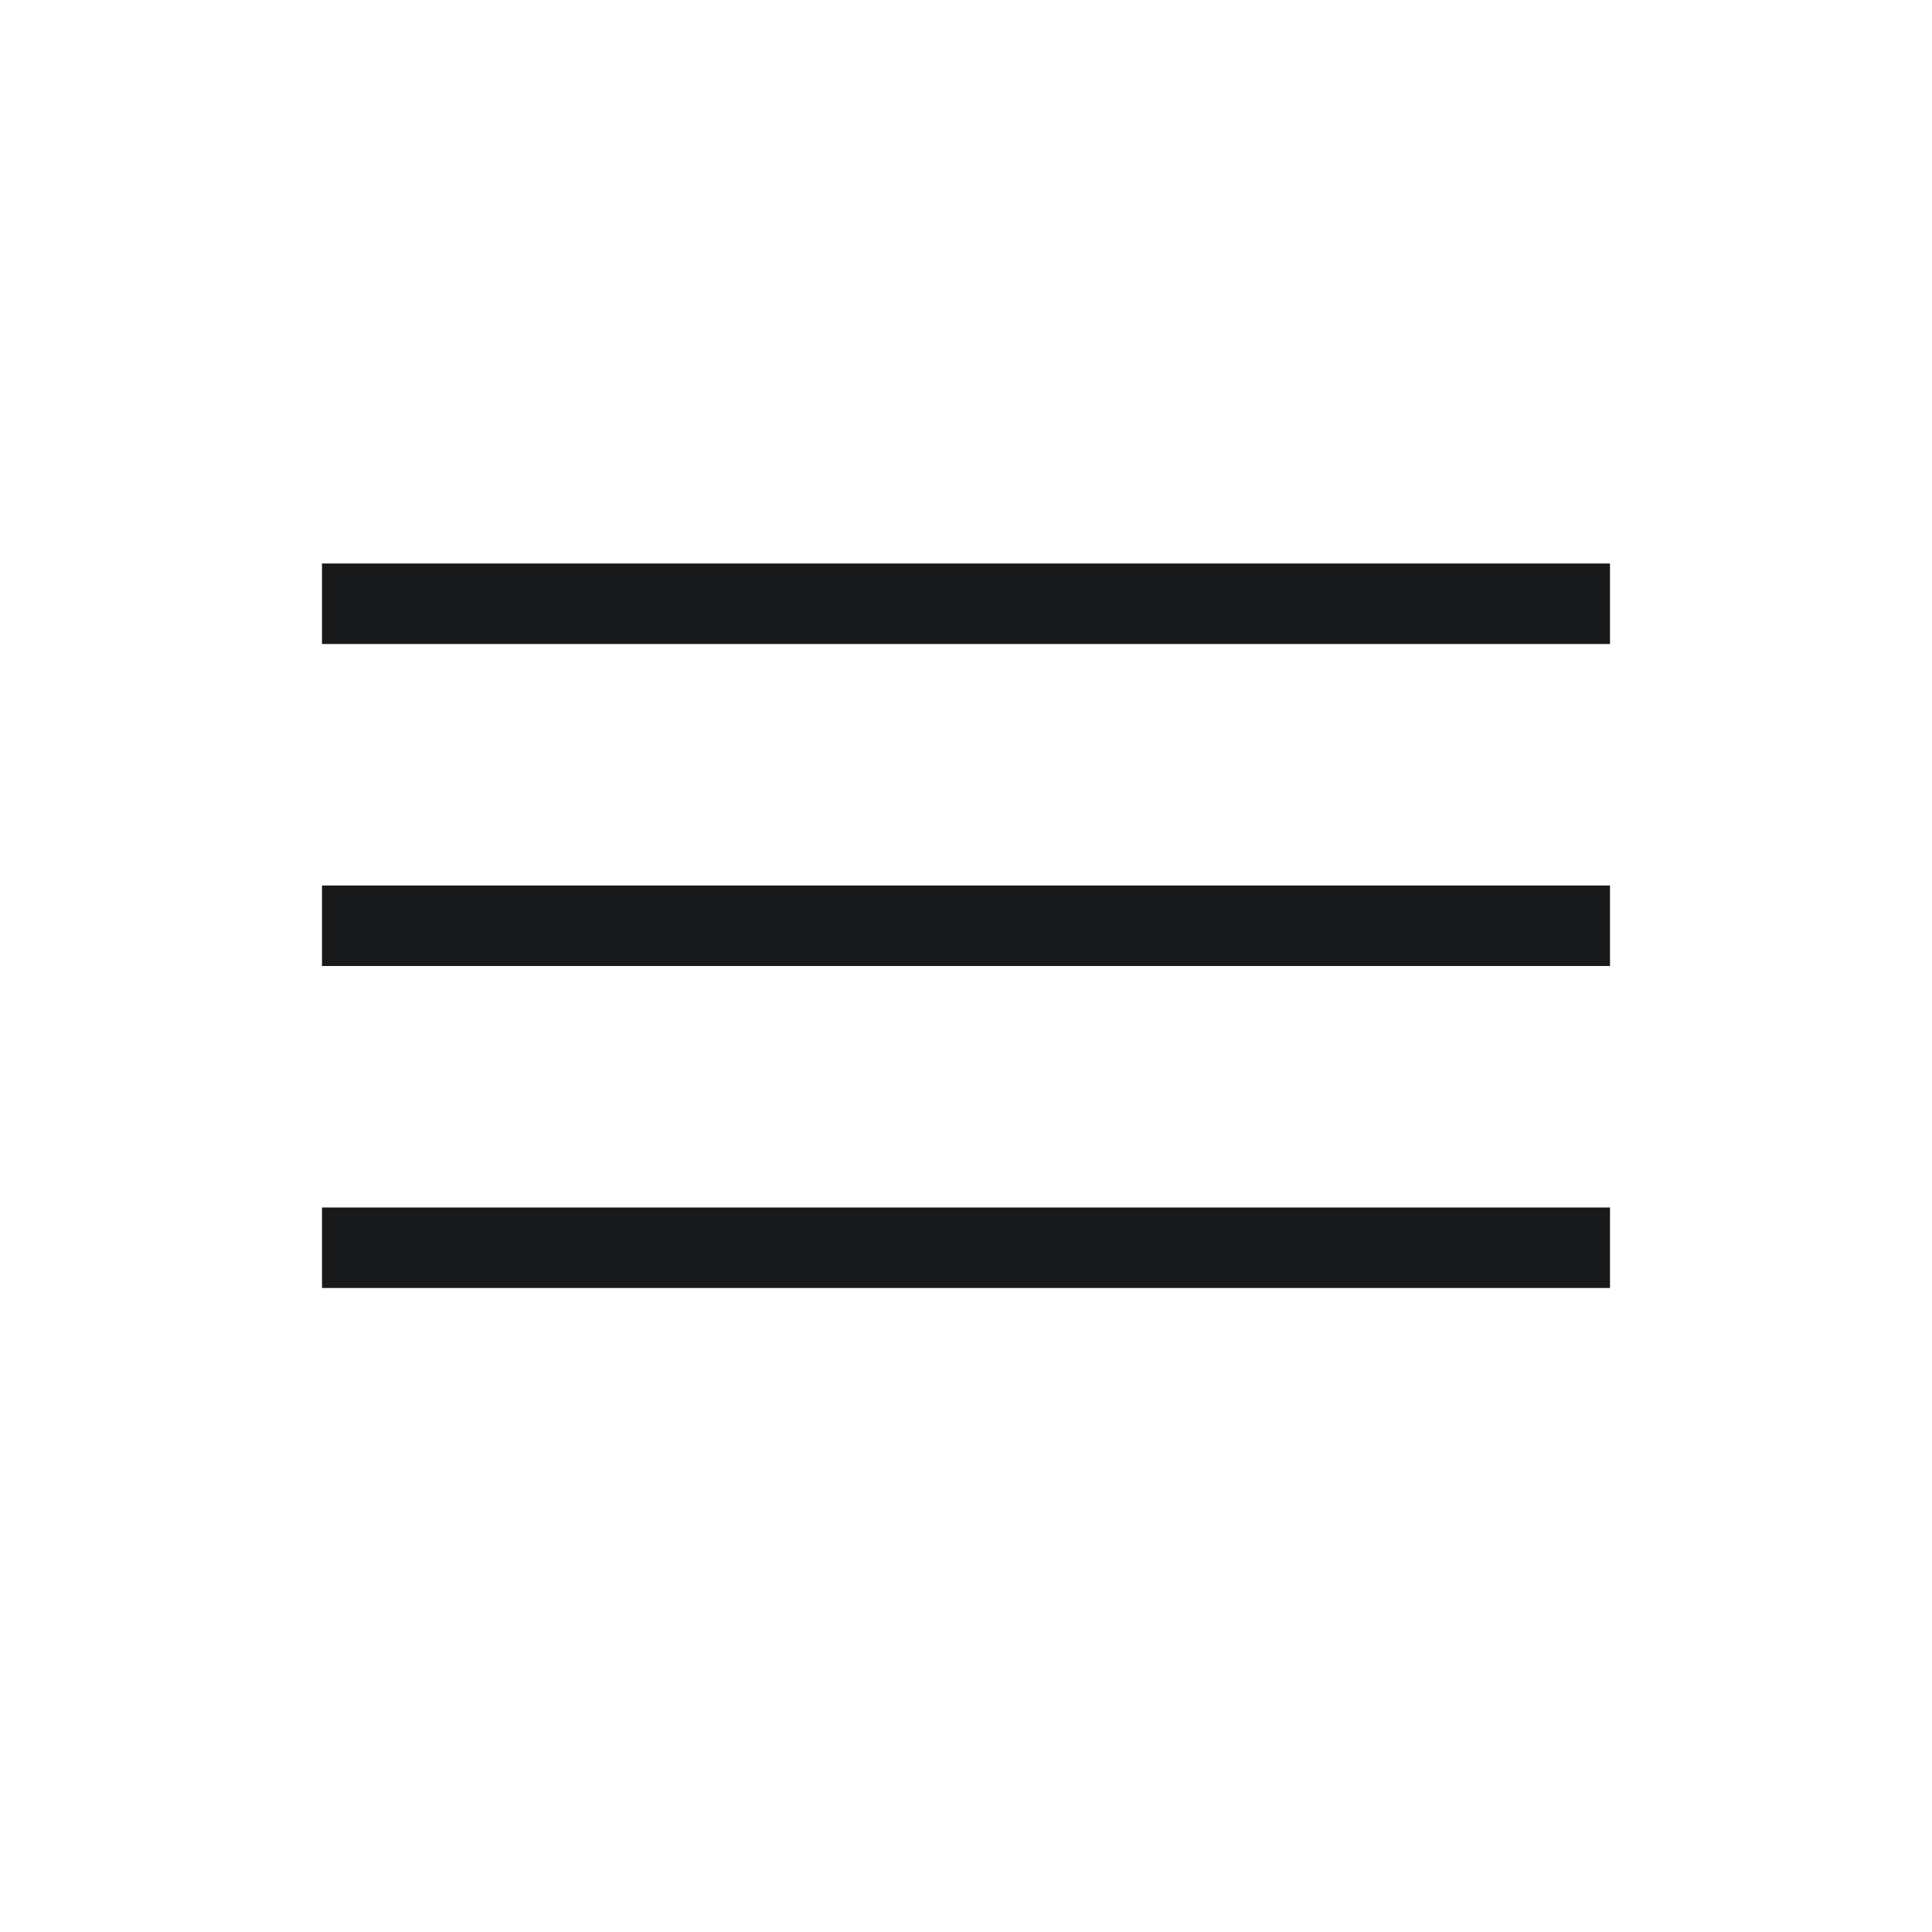 <?xml version="1.0" encoding="UTF-8"?> <svg xmlns="http://www.w3.org/2000/svg" width="48" height="48" viewBox="0 0 48 48" fill="none"><line x1="8" y1="15" x2="40" y2="15" stroke="#17191B" stroke-width="2"></line><line x1="8" y1="23" x2="40" y2="23" stroke="#17191B" stroke-width="2"></line><line x1="8" y1="31" x2="40" y2="31" stroke="#17191B" stroke-width="2"></line></svg> 